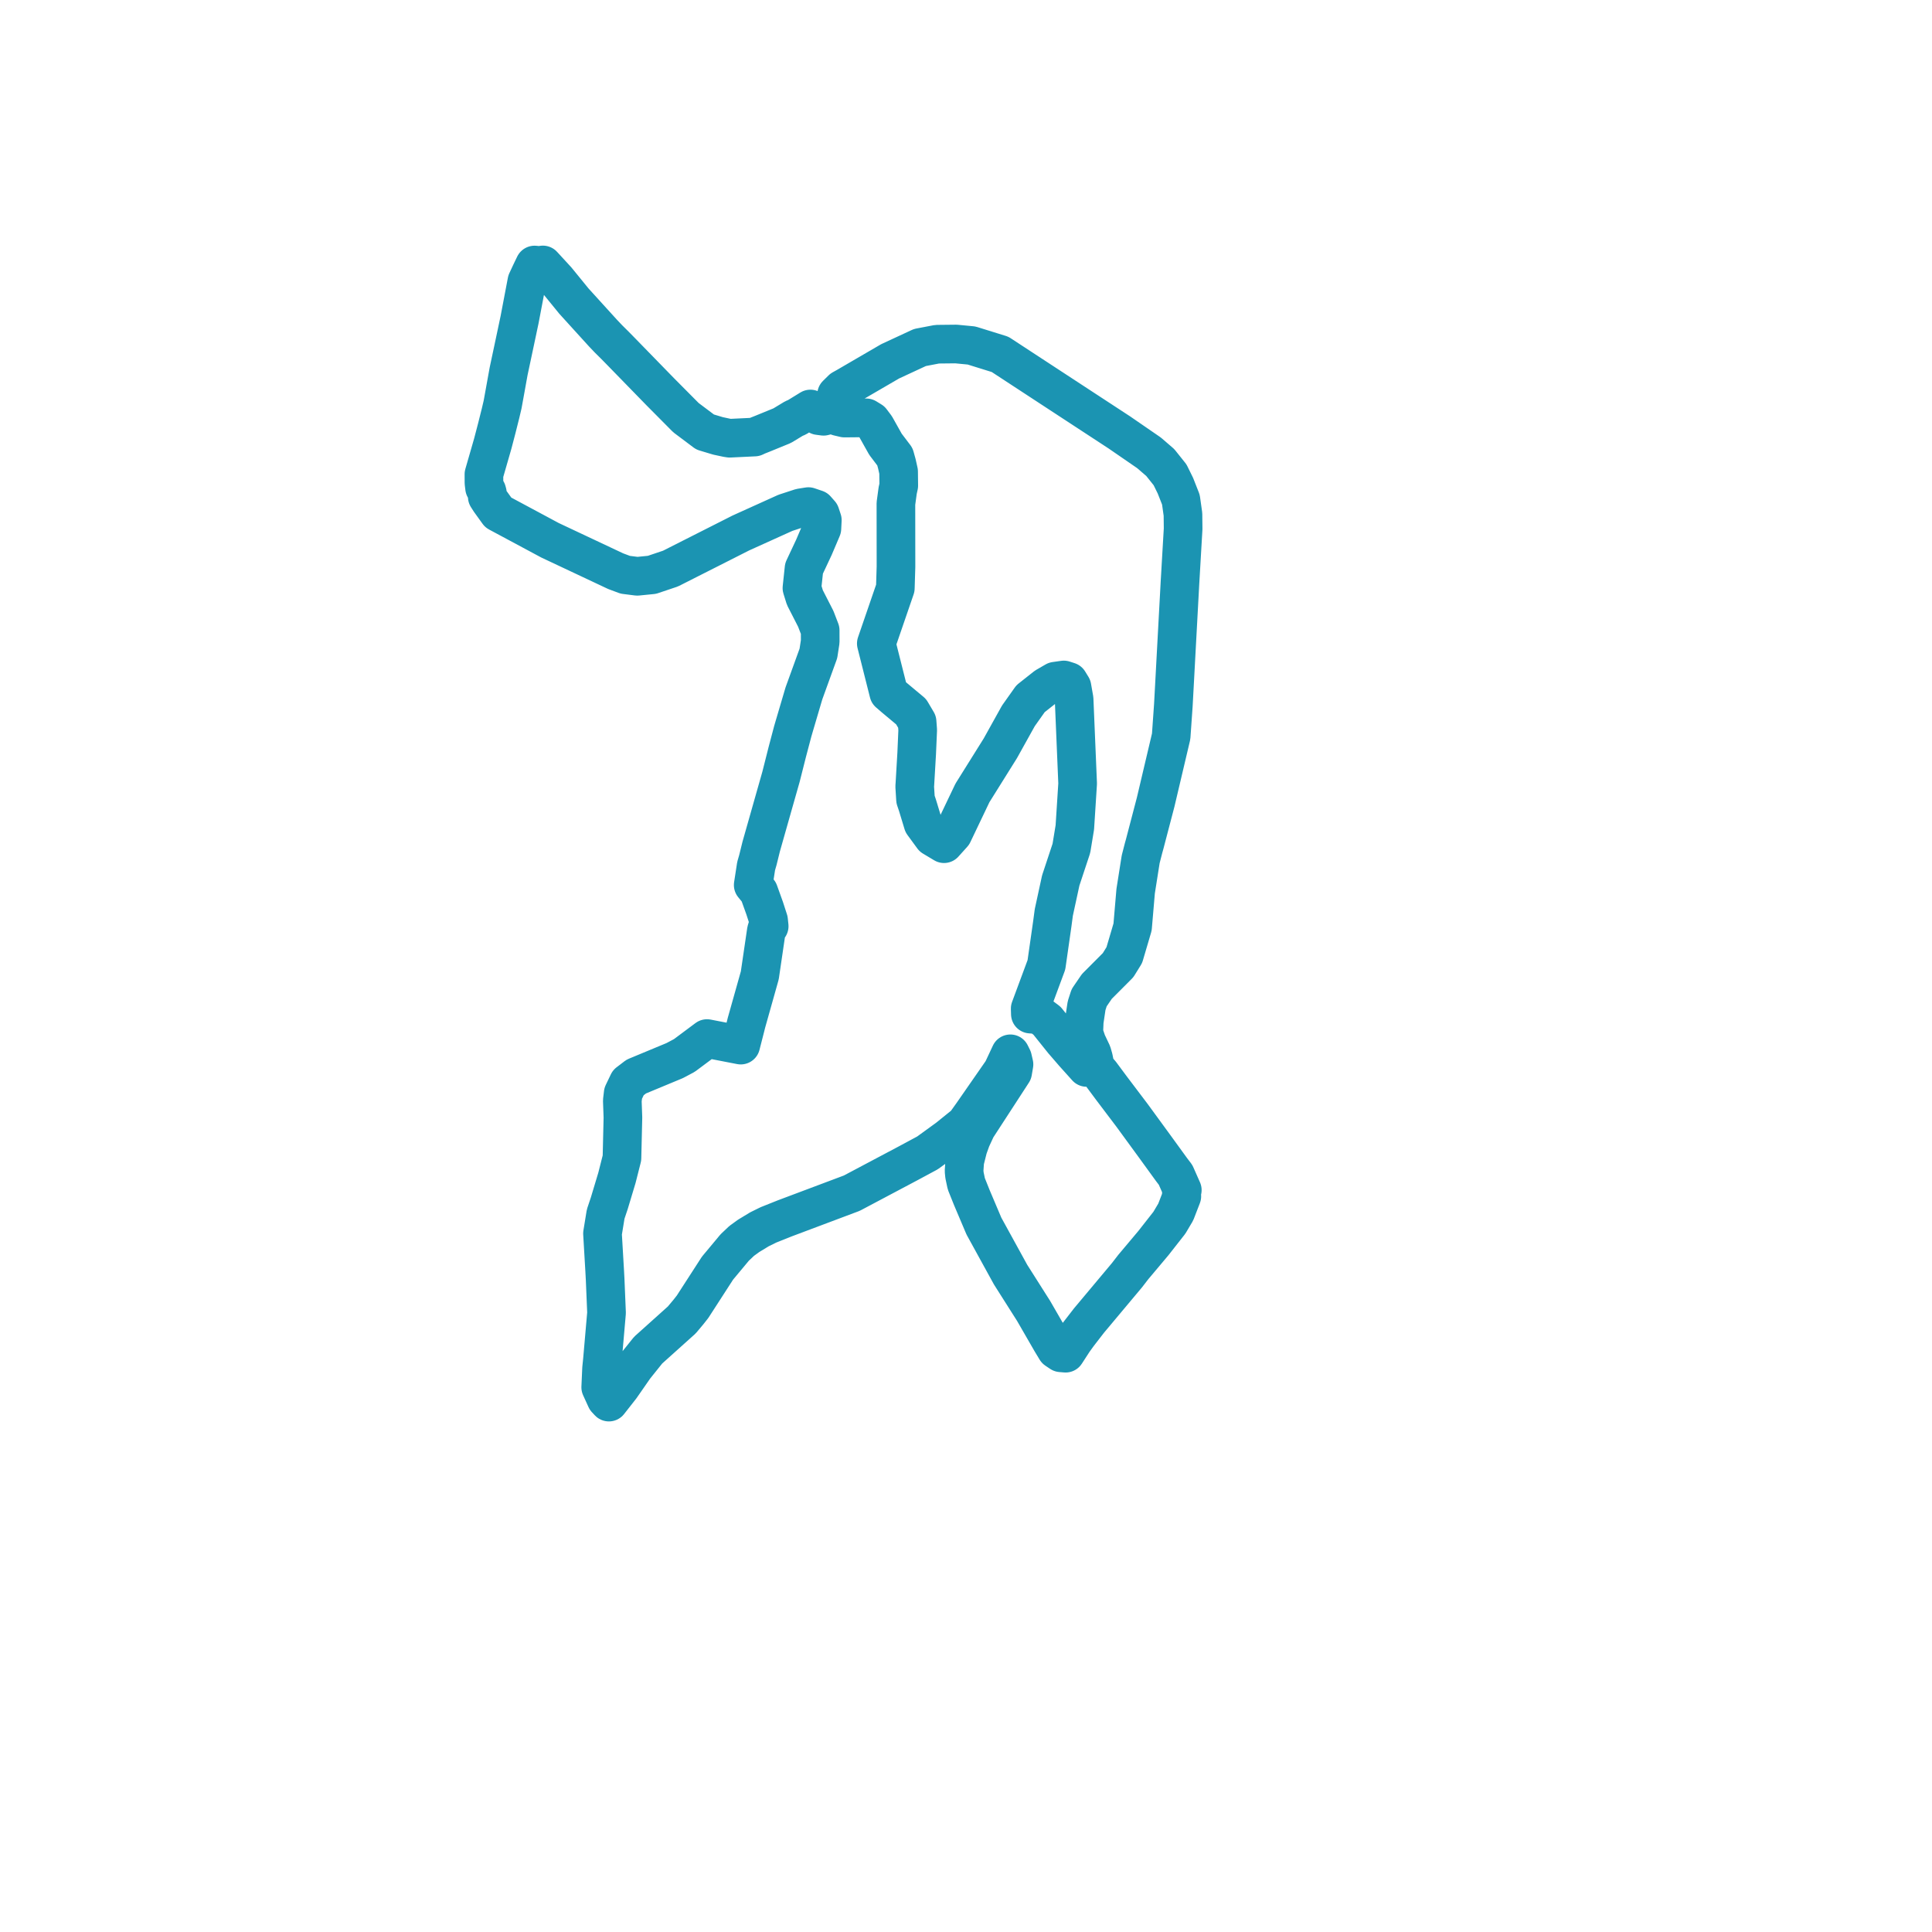     
<svg width="145.839" height="145.839" version="1.1"
     xmlns="http://www.w3.org/2000/svg">

  <title>Plan de ligne</title>
  <desc>Du 0000-00-00 au 9999-01-01</desc>

<path d='M 86.316 64.043 L 86.106 64.861 L 86.058 65.161 L 85.834 66.584 L 85.726 67.267 L 85.494 69.98 L 85.24 70.842 L 84.869 72.098 L 84.4 72.855 L 83.767 73.491 L 82.798 74.462 L 82.216 75.313 L 82.023 75.909 L 81.97 76.26 L 81.845 77.102 L 81.809 77.978 L 82.047 78.679 L 82.435 79.497 L 82.543 79.877 L 82.684 80.559 L 82.865 80.789 L 83.09 81.05 L 83.903 82.144 L 84.735 83.244 L 85.451 84.19 L 87.168 86.541 L 88.444 88.3 L 88.739 88.686 L 89.039 89.364 L 89.247 89.834 L 89.186 89.982 L 89.174 90.143 L 89.212 90.3 L 89.022 90.791 L 88.752 91.49 L 88.569 91.798 L 88.272 92.299 L 87.908 92.763 L 87.068 93.834 L 85.545 95.646 L 85.072 96.259 L 82.206 99.681 L 81.402 100.72 L 81.045 101.213 L 80.439 102.147 L 80.079 102.117 L 79.727 101.881 L 79.353 101.262 L 78.017 98.946 L 77.718 98.476 L 76.283 96.213 L 74.272 92.553 L 73.36 90.402 L 73.179 89.95 L 72.943 89.362 L 72.806 88.715 L 72.774 88.392 L 72.824 87.651 L 72.918 87.278 L 73.074 86.659 L 73.15 86.447 L 73.314 85.99 L 73.707 85.142 L 76.22 81.275 L 76.442 80.933 L 76.542 80.345 L 76.433 79.877 L 76.27 79.548 L 75.669 80.83 L 73.398 84.1 L 72.858 84.856 L 71.546 85.914 L 70.011 87.028 L 68.533 87.823 L 64.298 90.068 L 63.054 90.535 L 59.233 91.971 L 58.008 92.46 L 57.328 92.795 L 56.509 93.292 L 55.983 93.674 L 55.458 94.172 L 54.74 95.034 L 54.162 95.727 L 52.277 98.645 L 52.123 98.84 L 51.969 99.036 L 51.466 99.637 L 48.926 101.918 L 47.907 103.19 L 47.325 104.028 L 46.861 104.695 L 45.964 105.839 L 45.751 105.61 L 45.346 104.721 L 45.41 103.3 L 45.45 102.907 L 45.472 102.692 L 45.785 99.102 L 45.679 96.557 L 45.647 95.957 L 45.48 93.113 L 45.627 92.211 L 45.719 91.646 L 45.991 90.834 L 46.571 88.907 L 46.95 87.412 L 47.022 84.36 L 46.976 83.088 L 47.042 82.528 L 47.427 81.725 L 47.752 81.478 L 48.03 81.265 L 49.041 80.845 L 50.933 80.059 L 51.658 79.674 L 53.37 78.397 L 54.668 78.649 L 55.917 78.891 L 56.258 77.559 L 56.347 77.204 L 57.065 74.654 L 57.354 73.625 L 57.849 70.255 L 57.913 70.047 L 58.063 69.918 L 58.016 69.466 L 57.72 68.553 L 57.278 67.322 L 56.857 66.807 L 56.918 66.411 L 57.077 65.375 L 57.21 64.917 L 57.459 63.907 L 58.46 60.379 L 58.956 58.633 L 59.428 56.766 L 59.842 55.2 L 59.962 54.79 L 60.684 52.342 L 61.777 49.325 L 61.914 48.435 L 61.912 47.579 L 61.579 46.713 L 60.759 45.11 L 60.535 44.391 L 60.693 42.906 L 61.444 41.305 L 61.788 40.497 L 62.042 39.899 L 62.074 39.261 L 61.917 38.789 L 61.609 38.439 L 61.027 38.241 L 60.436 38.336 L 59.289 38.711 L 55.923 40.233 L 50.614 42.92 L 49.212 43.392 L 48.105 43.502 L 47.2 43.387 L 46.472 43.115 L 41.516 40.782 L 40.493 40.233 L 37.61 38.687 L 36.983 37.816 L 36.782 37.502 L 36.8 37.363 L 36.79 37.221 L 36.75 37.073 L 36.678 36.939 L 36.579 36.826 L 36.533 36.449 L 36.53 35.801 L 37.008 34.143 L 37.201 33.471 L 37.5 32.328 L 37.714 31.475 L 37.788 31.181 L 37.94 30.533 L 38.081 29.757 L 38.288 28.611 L 38.393 28.031 L 38.537 27.353 L 38.631 26.913 L 39.023 25.065 L 39.156 24.435 L 39.219 24.141 L 39.772 21.234 L 40.056 20.625 L 40.205 20.314 L 40.354 20.005 L 40.716 20.044 L 40.979 20 L 41.492 20.558 L 42.029 21.142 L 42.394 21.59 L 43.323 22.73 L 44.43 23.949 L 45.522 25.15 L 45.927 25.576 L 46.421 26.066 L 46.852 26.505 L 49.836 29.568 L 51.78 31.526 L 53.223 32.61 L 54.204 32.905 L 54.866 33.046 L 55.081 33.08 L 56.964 32.99 L 57.165 32.895 L 57.563 32.737 L 59.038 32.134 L 59.555 31.822 L 59.929 31.596 L 60.159 31.498 L 60.596 31.23 L 61.03 30.964 L 61.175 30.874 L 61.44 31.182 L 61.785 31.373 L 62.17 31.423 L 62.547 31.327 L 62.871 31.095 L 63.073 30.817 L 63.193 30.488 L 63.219 30.134 L 63.151 29.787 L 63.569 29.376 L 63.879 29.204 L 66.173 27.869 L 67.193 27.275 L 69.441 26.232 L 70.742 25.983 L 72.168 25.968 L 73.336 26.08 L 75.492 26.75 L 78.994 29.042 L 84.499 32.644 L 86.732 34.181 L 87.582 34.914 L 88.323 35.842 L 88.727 36.663 L 89.141 37.715 L 89.297 38.823 L 89.309 39.917 L 89.142 42.774 L 89.111 43.314 L 89.071 43.994 L 89.016 45.016 L 88.972 45.822 L 88.777 49.426 L 88.696 50.934 L 88.571 53.24 L 88.461 54.805 L 88.406 55.586 L 87.237 60.544 L 86.822 62.129 L 86.414 63.69 L 86.316 64.043 L 86.106 64.861 L 86.058 65.161 L 85.726 67.267 L 85.494 69.98 L 84.869 72.098 L 84.4 72.855 L 83.767 73.491 L 82.798 74.462 L 82.216 75.313 L 82.023 75.909 L 81.95 76.395 L 81.845 77.102 L 81.809 77.978 L 82.047 78.679 L 82.435 79.497 L 82.543 79.877 L 82.684 80.559 L 82.023 80.577 L 81.051 79.496 L 80.245 78.563 L 79.031 77.048 L 78.432 76.601 L 77.778 76.549 L 77.765 76.136 L 78.48 74.209 L 78.99 72.833 L 79.433 69.737 L 79.548 68.875 L 80.071 66.463 L 80.875 64.036 L 81.135 62.454 L 81.347 59.149 L 81.08 52.777 L 80.918 51.853 L 80.669 51.447 L 80.302 51.328 L 79.652 51.421 L 78.949 51.828 L 77.792 52.742 L 76.874 54.037 L 75.513 56.484 L 73.406 59.854 L 71.929 62.947 L 71.262 63.687 L 70.736 63.372 L 70.42 63.183 L 69.677 62.169 L 69.256 60.783 L 69.109 60.349 L 69.048 59.369 L 69.06 59.215 L 69.154 57.611 L 69.197 56.88 L 69.274 55.112 L 69.227 54.486 L 68.776 53.722 L 67.515 52.669 L 67.088 52.301 L 66.149 48.575 L 67.585 44.397 L 67.634 42.792 L 67.634 42.441 L 67.629 38.009 L 67.762 37.031 L 67.844 36.657 L 67.832 35.597 L 67.701 35.011 L 67.552 34.474 L 66.841 33.536 L 66.097 32.209 L 65.767 31.77 L 65.393 31.541 L 65.163 31.544 L 64.321 31.552 L 64.025 31.555 L 63.746 31.557 L 63.402 31.476 L 63.266 31.444 L 62.991 31.201 L 62.871 31.095 L 63.073 30.817 L 63.193 30.488 L 63.219 30.134 L 63.151 29.787 L 63.569 29.376 L 63.879 29.204 L 65.406 28.315 L 67.193 27.275 L 69.441 26.232 L 70.742 25.983 L 72.168 25.968 L 73.336 26.08 L 75.492 26.75 L 78.994 29.042 L 84.499 32.644 L 86.732 34.181 L 87.582 34.914 L 88.323 35.842 L 88.727 36.663 L 89.141 37.715 L 89.297 38.823 L 89.309 39.917 L 89.142 42.774 L 89.111 43.314 L 89.071 43.994 L 89.016 45.016 L 88.972 45.822 L 88.777 49.426 L 88.696 50.934 L 88.571 53.24 L 88.461 54.805 L 88.406 55.586 L 87.815 58.091 L 87.237 60.544 L 86.502 63.352 L 86.414 63.69 L 86.316 64.043' fill='transparent' stroke='#1b94b2' stroke-linecap='round' stroke-linejoin='round' stroke-width='2.917'/>
</svg>
